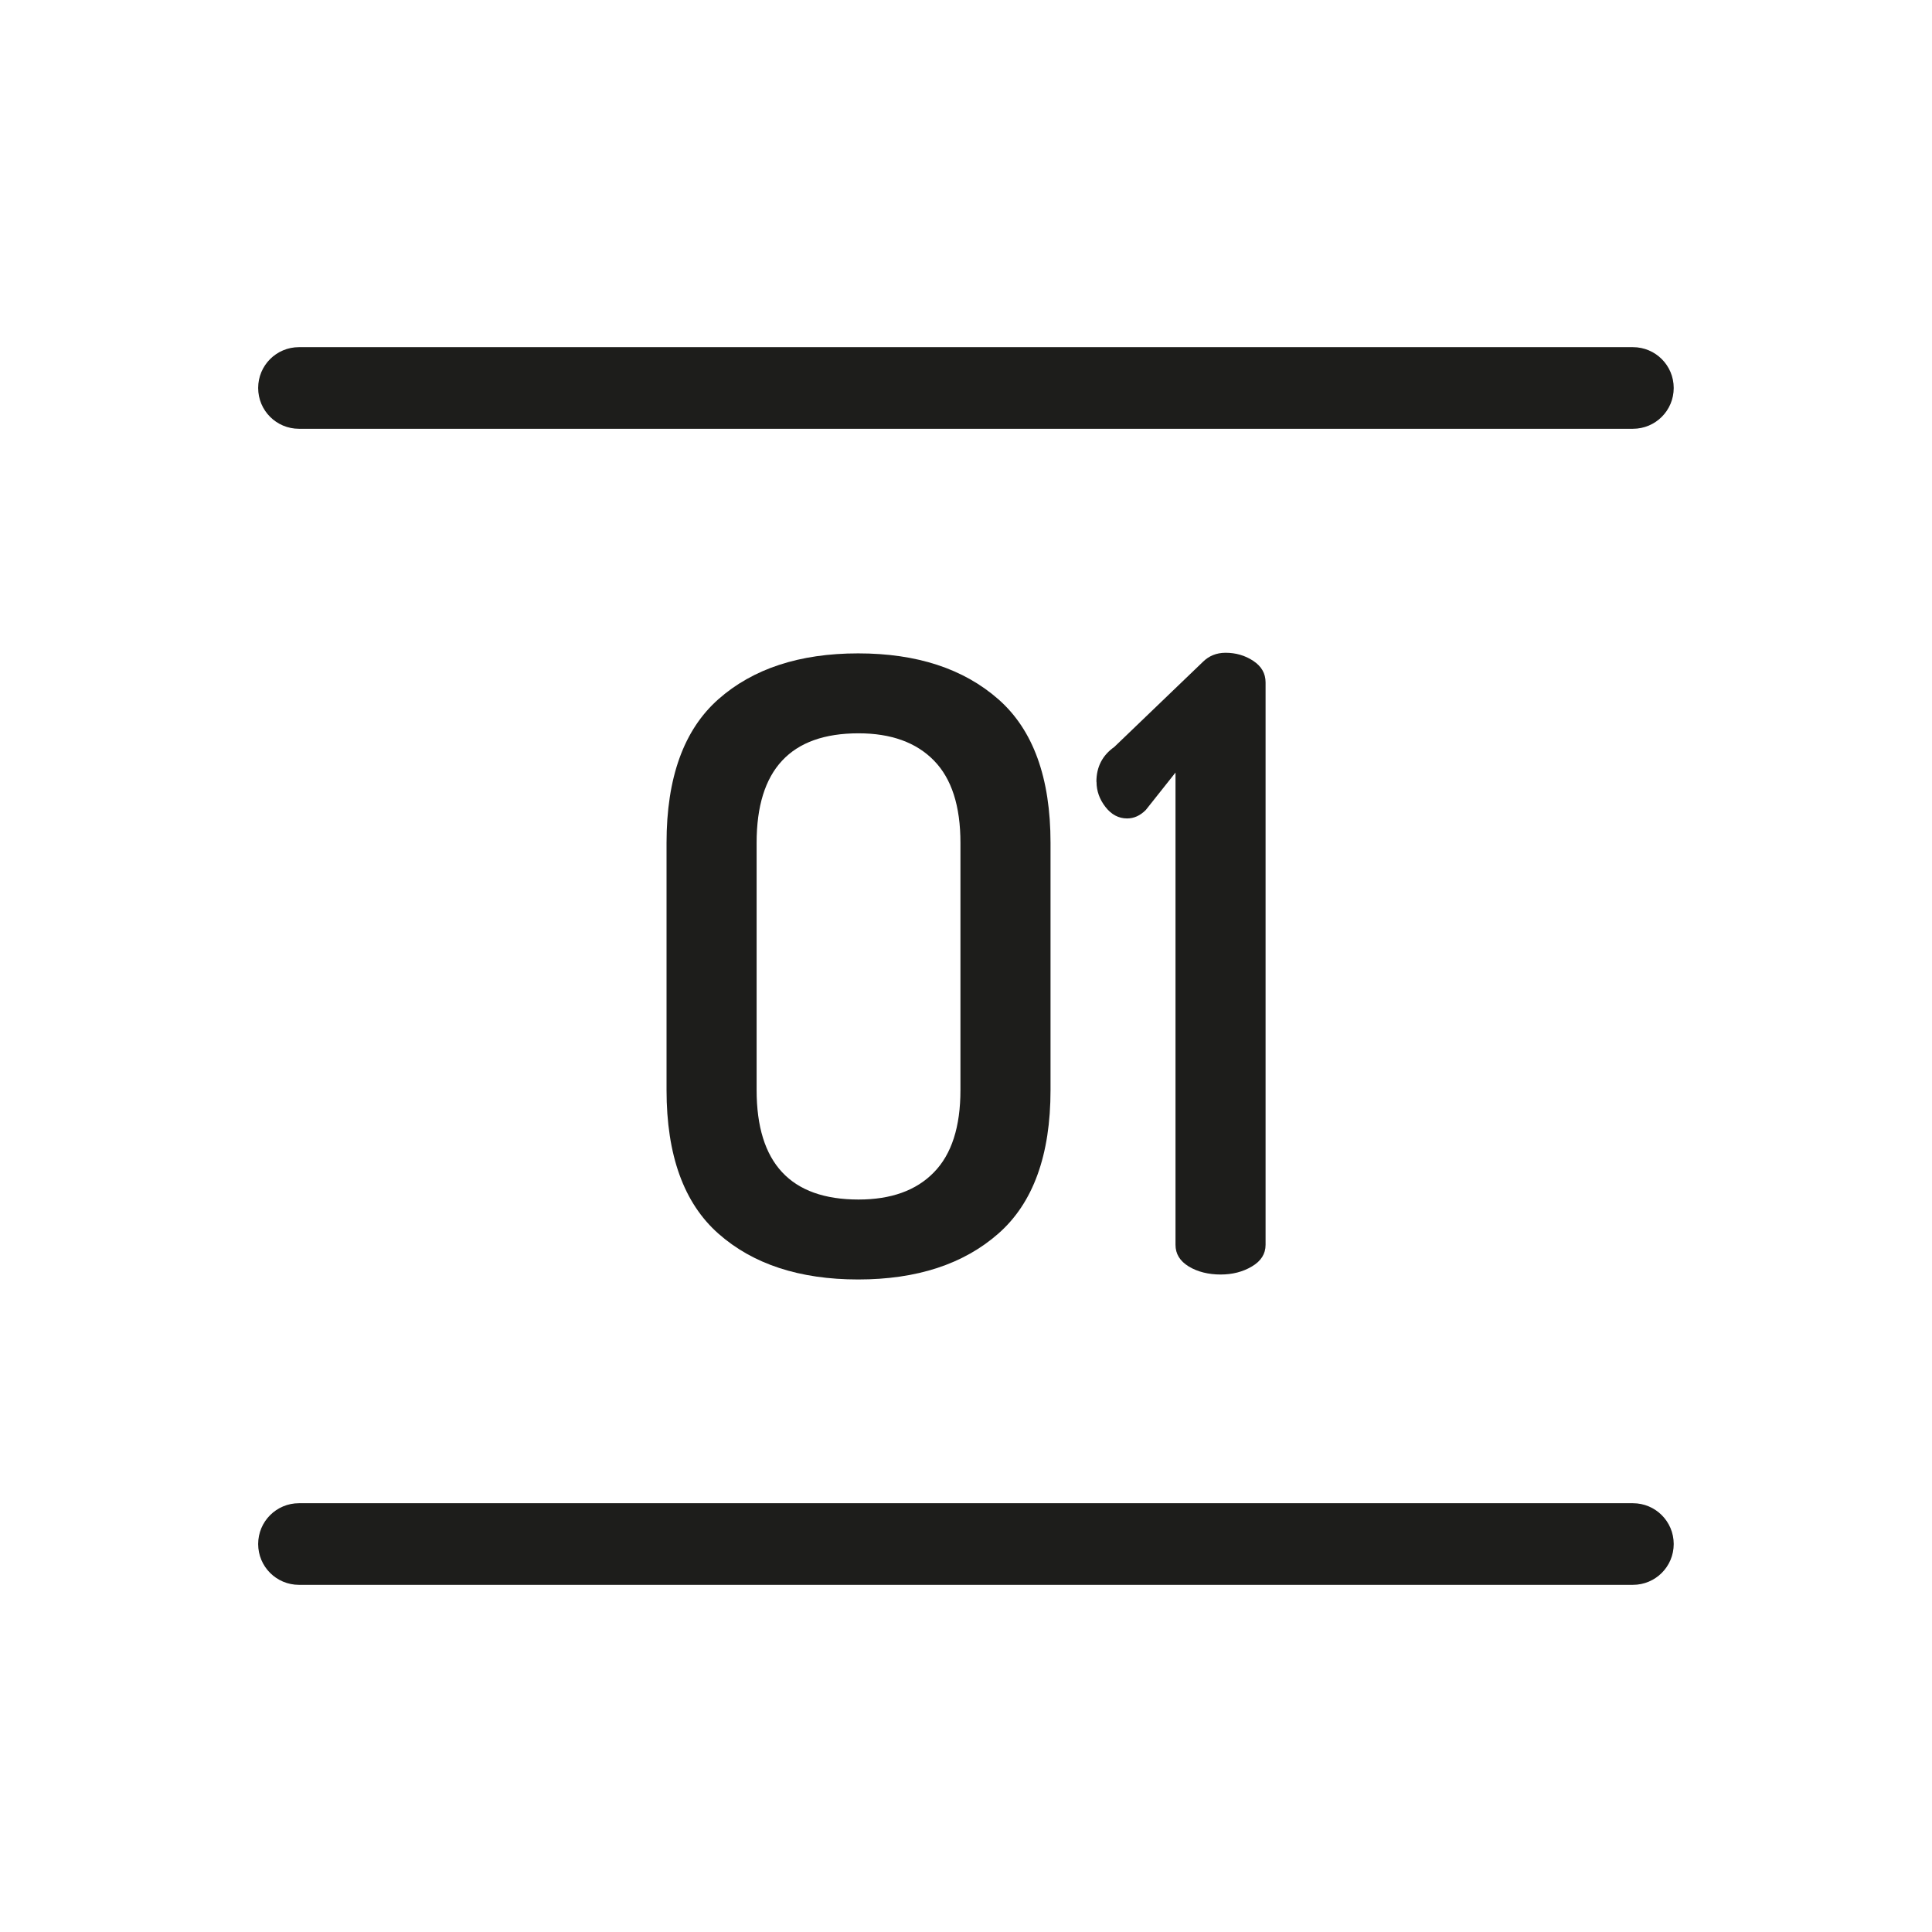 <?xml version="1.0" encoding="UTF-8"?>
<svg xmlns="http://www.w3.org/2000/svg" id="a" viewBox="0 0 160 160">
  <defs>
    <style>.b{fill:#1d1d1b;stroke-width:0px;}</style>
  </defs>
  <path class="b" d="M55.2,90.27v-20.47c0-5.39,1.43-9.36,4.29-11.89,2.86-2.53,6.72-3.8,11.58-3.8s8.73,1.27,11.61,3.8c2.88,2.53,4.32,6.5,4.32,11.89v20.47c0,5.39-1.44,9.36-4.32,11.89-2.88,2.53-6.75,3.8-11.61,3.8s-8.72-1.27-11.58-3.8c-2.86-2.53-4.29-6.49-4.29-11.89ZM62.66,90.27c0,6.05,2.81,9.07,8.44,9.07,2.7,0,4.78-.75,6.24-2.25,1.47-1.5,2.2-3.77,2.2-6.82v-20.47c0-3.05-.73-5.32-2.2-6.82-1.47-1.5-3.55-2.25-6.24-2.25-5.63,0-8.44,3.02-8.44,9.07v20.47Z"></path>
  <path class="b" d="M90.8,64.74c0-1.22.49-2.18,1.48-2.88l7.32-7.03c.52-.52,1.15-.77,1.9-.77.84,0,1.61.22,2.29.67.68.45,1.02,1.04,1.02,1.79v46.57c0,.75-.38,1.35-1.13,1.79-.75.45-1.62.67-2.6.67s-1.91-.22-2.64-.67c-.73-.45-1.09-1.04-1.09-1.79v-39.11l-2.46,3.1c-.47.47-.98.7-1.55.7-.7,0-1.3-.32-1.79-.95s-.74-1.32-.74-2.08Z"></path>
  <path class="b" d="M135.24,35.51H24.76c-1.87,0-3.38-1.51-3.38-3.38s1.51-3.38,3.38-3.38h110.47c1.87,0,3.38,1.51,3.38,3.38s-1.51,3.38-3.38,3.38Z"></path>
  <path class="b" d="M135.24,131.25H24.76c-1.87,0-3.38-1.51-3.38-3.38s1.51-3.38,3.38-3.38h110.47c1.87,0,3.38,1.51,3.38,3.38s-1.51,3.38-3.38,3.38Z"></path>
</svg>
